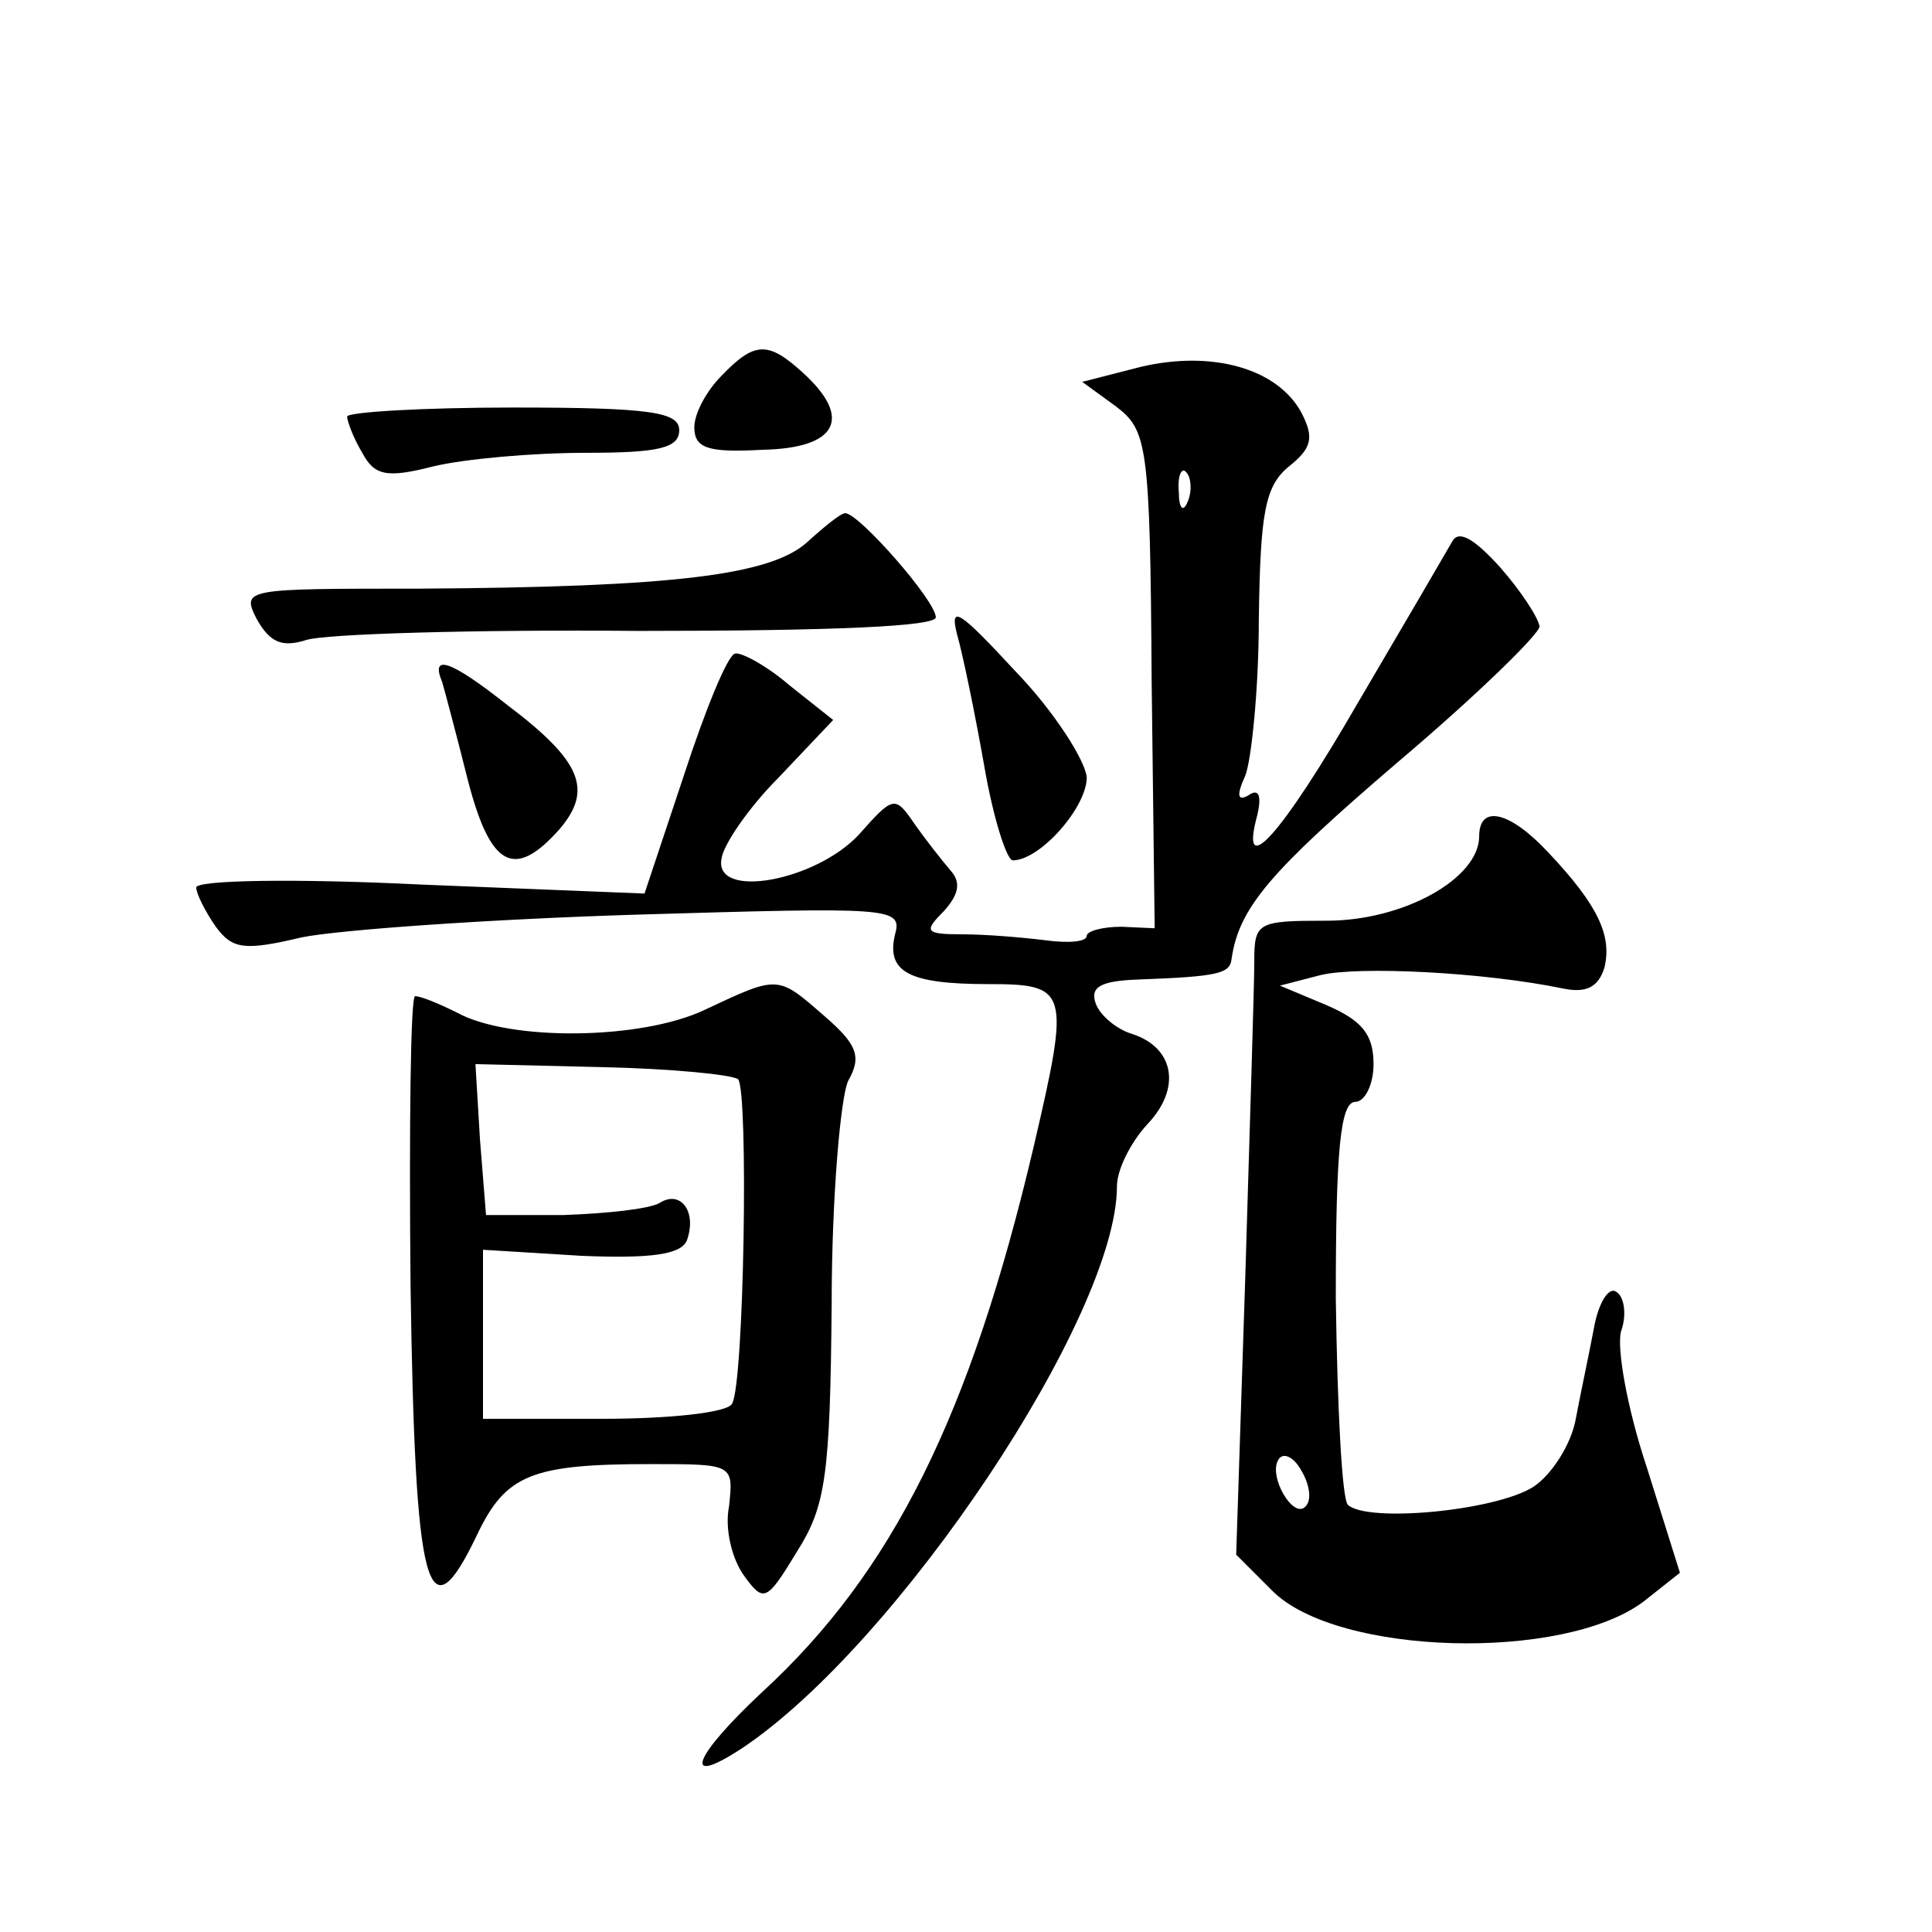 <?xml version="1.0" standalone="no"?>
<!DOCTYPE svg PUBLIC "-//W3C//DTD SVG 20010904//EN"
 "http://www.w3.org/TR/2001/REC-SVG-20010904/DTD/svg10.dtd">
<svg version="1.0" xmlns="http://www.w3.org/2000/svg"
 width="128pt" height="128pt" viewBox="0 0 128 128"
 preserveAspectRatio="xMidYMid meet">
<g transform="translate(0,128) scale(0.1,-0.1)"
fill="#0" stroke="none">
<path d="M478 1031 c-10 -10 -18 -25 -18 -34 0 -14 9 -17 45 -15 50 1 60 21 27
51 -23 21 -32 21 -54 -2z M756 1037 l-39 -10 22 -16 c21 -16 23 -24 24 -182 l2
-164 -22 1 c-13 0 -23 -3 -23 -6 0 -4 -12 -5 -27 -3 -16 2 -40 4 -56 4 -24 0 -25
2 -12 15 10 11 12 19 5 27 -6 7 -17 21 -24 31 -13 19 -14 19 -37 -7 -29 -31 -96
-43 -91 -16 1 9 18 34 38 54 l36 38 -29 23 c-15 13 -32 22 -36 21 -5 -1 -20 -38
-34 -81 l-26 -78 -149 6 c-81 4 -148 3 -148 -2 0 -4 6 -16 13 -26 11 -15 19 -16
57 -7 25 5 124 12 221 15 169 5 177 5 172 -13 -6 -25 9 -33 62 -33 53 0 54 -4 30
-107 -42 -179 -94 -283 -180 -362 -46 -43 -54 -64 -13 -37 103 69 248 286 248 372
0 11 9 29 20 41 23 24 18 51 -10 60 -10 3 -21 12 -24 20 -4 11 3 15 27 16 55 2
62 4 63 14 5 34 26 58 110 130 52 44 94 85 94 90 -1 6 -12 23 -26 39 -18 20 -28
25 -32 17 -4 -7 -32 -55 -62 -106 -52 -90 -79 -119 -67 -75 3 13 1 18 -6 13 -7
-4 -8 0 -2 13 4 10 9 57 9 104 1 70 4 88 20 101 15 12 17 19 8 36 -16 29 -59 41
-106 30z m31 -89 c-3 -8 -6 -5 -6 6 -1 11 2 17 5 13 3 -3 4 -12 1 -19z M230 1004
c0 -3 4 -14 10 -24 8 -15 16 -17 47 -9 21 5 66 9 101 9 48 0 62 3 62 15 0 12 -19
15 -110 15 -60 0 -110 -3 -110 -6z M535 921 c-24 -22 -88 -30 -258 -31 -115 0 -117
0 -107 -20 9 -16 17 -19 33 -14 12 4 111 7 220 6 129 0 197 3 197 9 0 11 -51 69
-60 69 -3 0 -14 -9 -25 -19z M634 860 c4 -14 12 -53 18 -87 6 -35 15 -63 19 -63
18 0 49 35 49 55 -1 11 -21 43 -47 70 -37 40 -44 45 -39 25z M293 828 c2 -7 10
-37 17 -65 15 -58 31 -66 61 -32 22 26 14 45 -35 82 -38 30 -51 34 -43 15z M980
726 c0 -28 -50 -56 -101 -56 -46 0 -48 -1 -48 -27 0 -16 -3 -110 -6 -210 l-6 -183
24 -24 c43 -43 193 -47 246 -7 l24 19 -22 70 c-13 39 -20 79 -17 90 4 11 2 23 -3
26 -5 4 -12 -7 -15 -24 -3 -16 -9 -44 -12 -60 -3 -17 -16 -37 -28 -45 -25 -16 -110
-24 -123 -12 -4 4 -7 66 -8 137 0 98 3 130 13 130 6 0 12 11 12 25 0 20 -8 29 -31
39 l-31 13 27 7 c25 6 108 2 161 -9 15 -3 23 1 27 14 5 21 -4 41 -37 76 -26 28
-46 32 -46 11z m-115 -444 c-8 -9 -25 20 -18 31 3 5 10 2 15 -7 6 -10 7 -20 3 -24z
M467 611 c-42 -20 -129 -21 -164 -2 -12 6 -24 11 -28 11 -3 0 -4 -86 -3 -192 3
-203 11 -234 44 -165 19 40 36 47 115 47 55 0 55 0 52 -28 -3 -15 2 -35 10 -46
13 -18 15 -17 35 16 19 30 22 50 23 164 0 71 6 138 11 148 9 16 6 24 -16 43 -31
27 -30 27 -79 4z m22 -46 c7 -8 4 -202 -4 -215 -3 -6 -42 -10 -86 -10 l-79 0 0
56 0 56 65 -4 c47 -2 66 1 70 10 7 19 -4 34 -18 25 -7 -4 -35 -7 -64 -8 l-51 0
-4 50 -3 50 84 -2 c46 -1 86 -5 90 -8z"/>
</g>
</svg>
